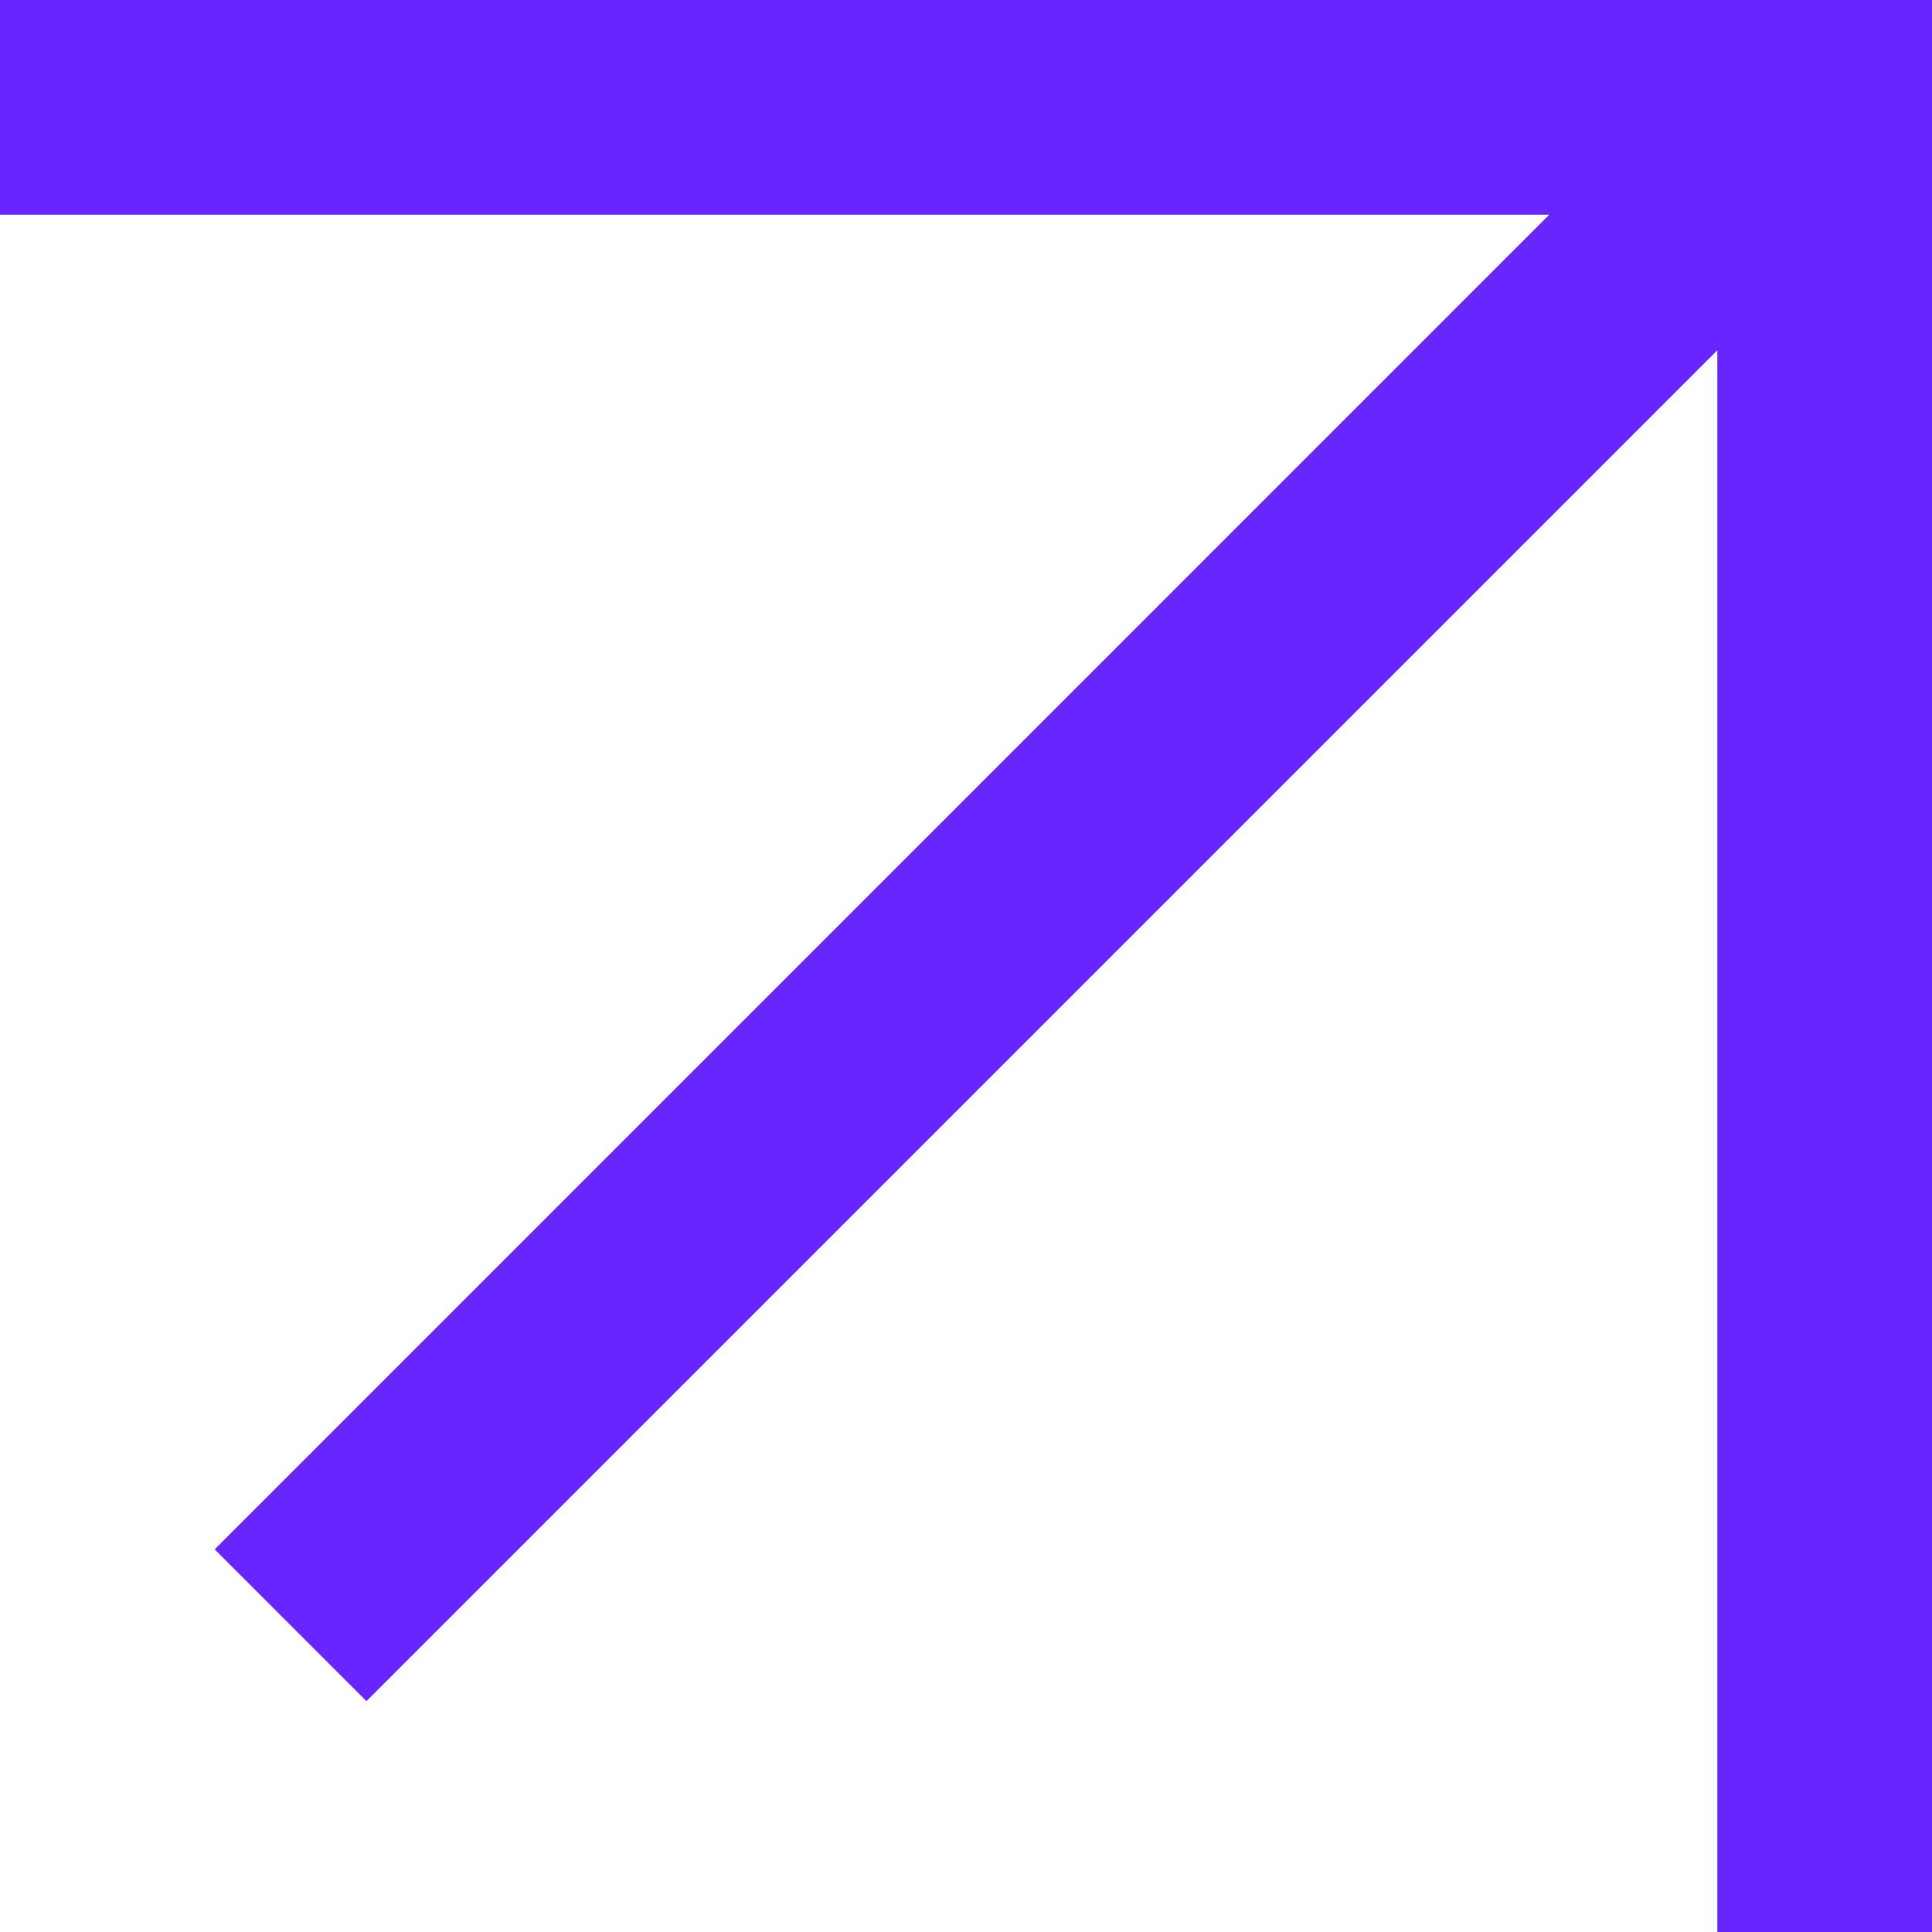 <?xml version="1.0" encoding="UTF-8"?>
<svg width="18px" height="18px" viewBox="0 0 18 18" version="1.1" xmlns="http://www.w3.org/2000/svg" xmlns:xlink="http://www.w3.org/1999/xlink">
    <title>Open</title>
    <g id="Site" stroke="none" stroke-width="1" fill="none" fill-rule="evenodd">
        <g id="About" transform="translate(-1240, -856)" fill="#6725FF">
            <g id="Project" transform="translate(178, 856)">
                <polygon id="Open" points="1080 0 1080 18 1078 18 1078 3.263 1065.414 15.849 1064 14.435 1076.434 2 1062 2 1062 0"></polygon>
            </g>
        </g>
    </g>
</svg>